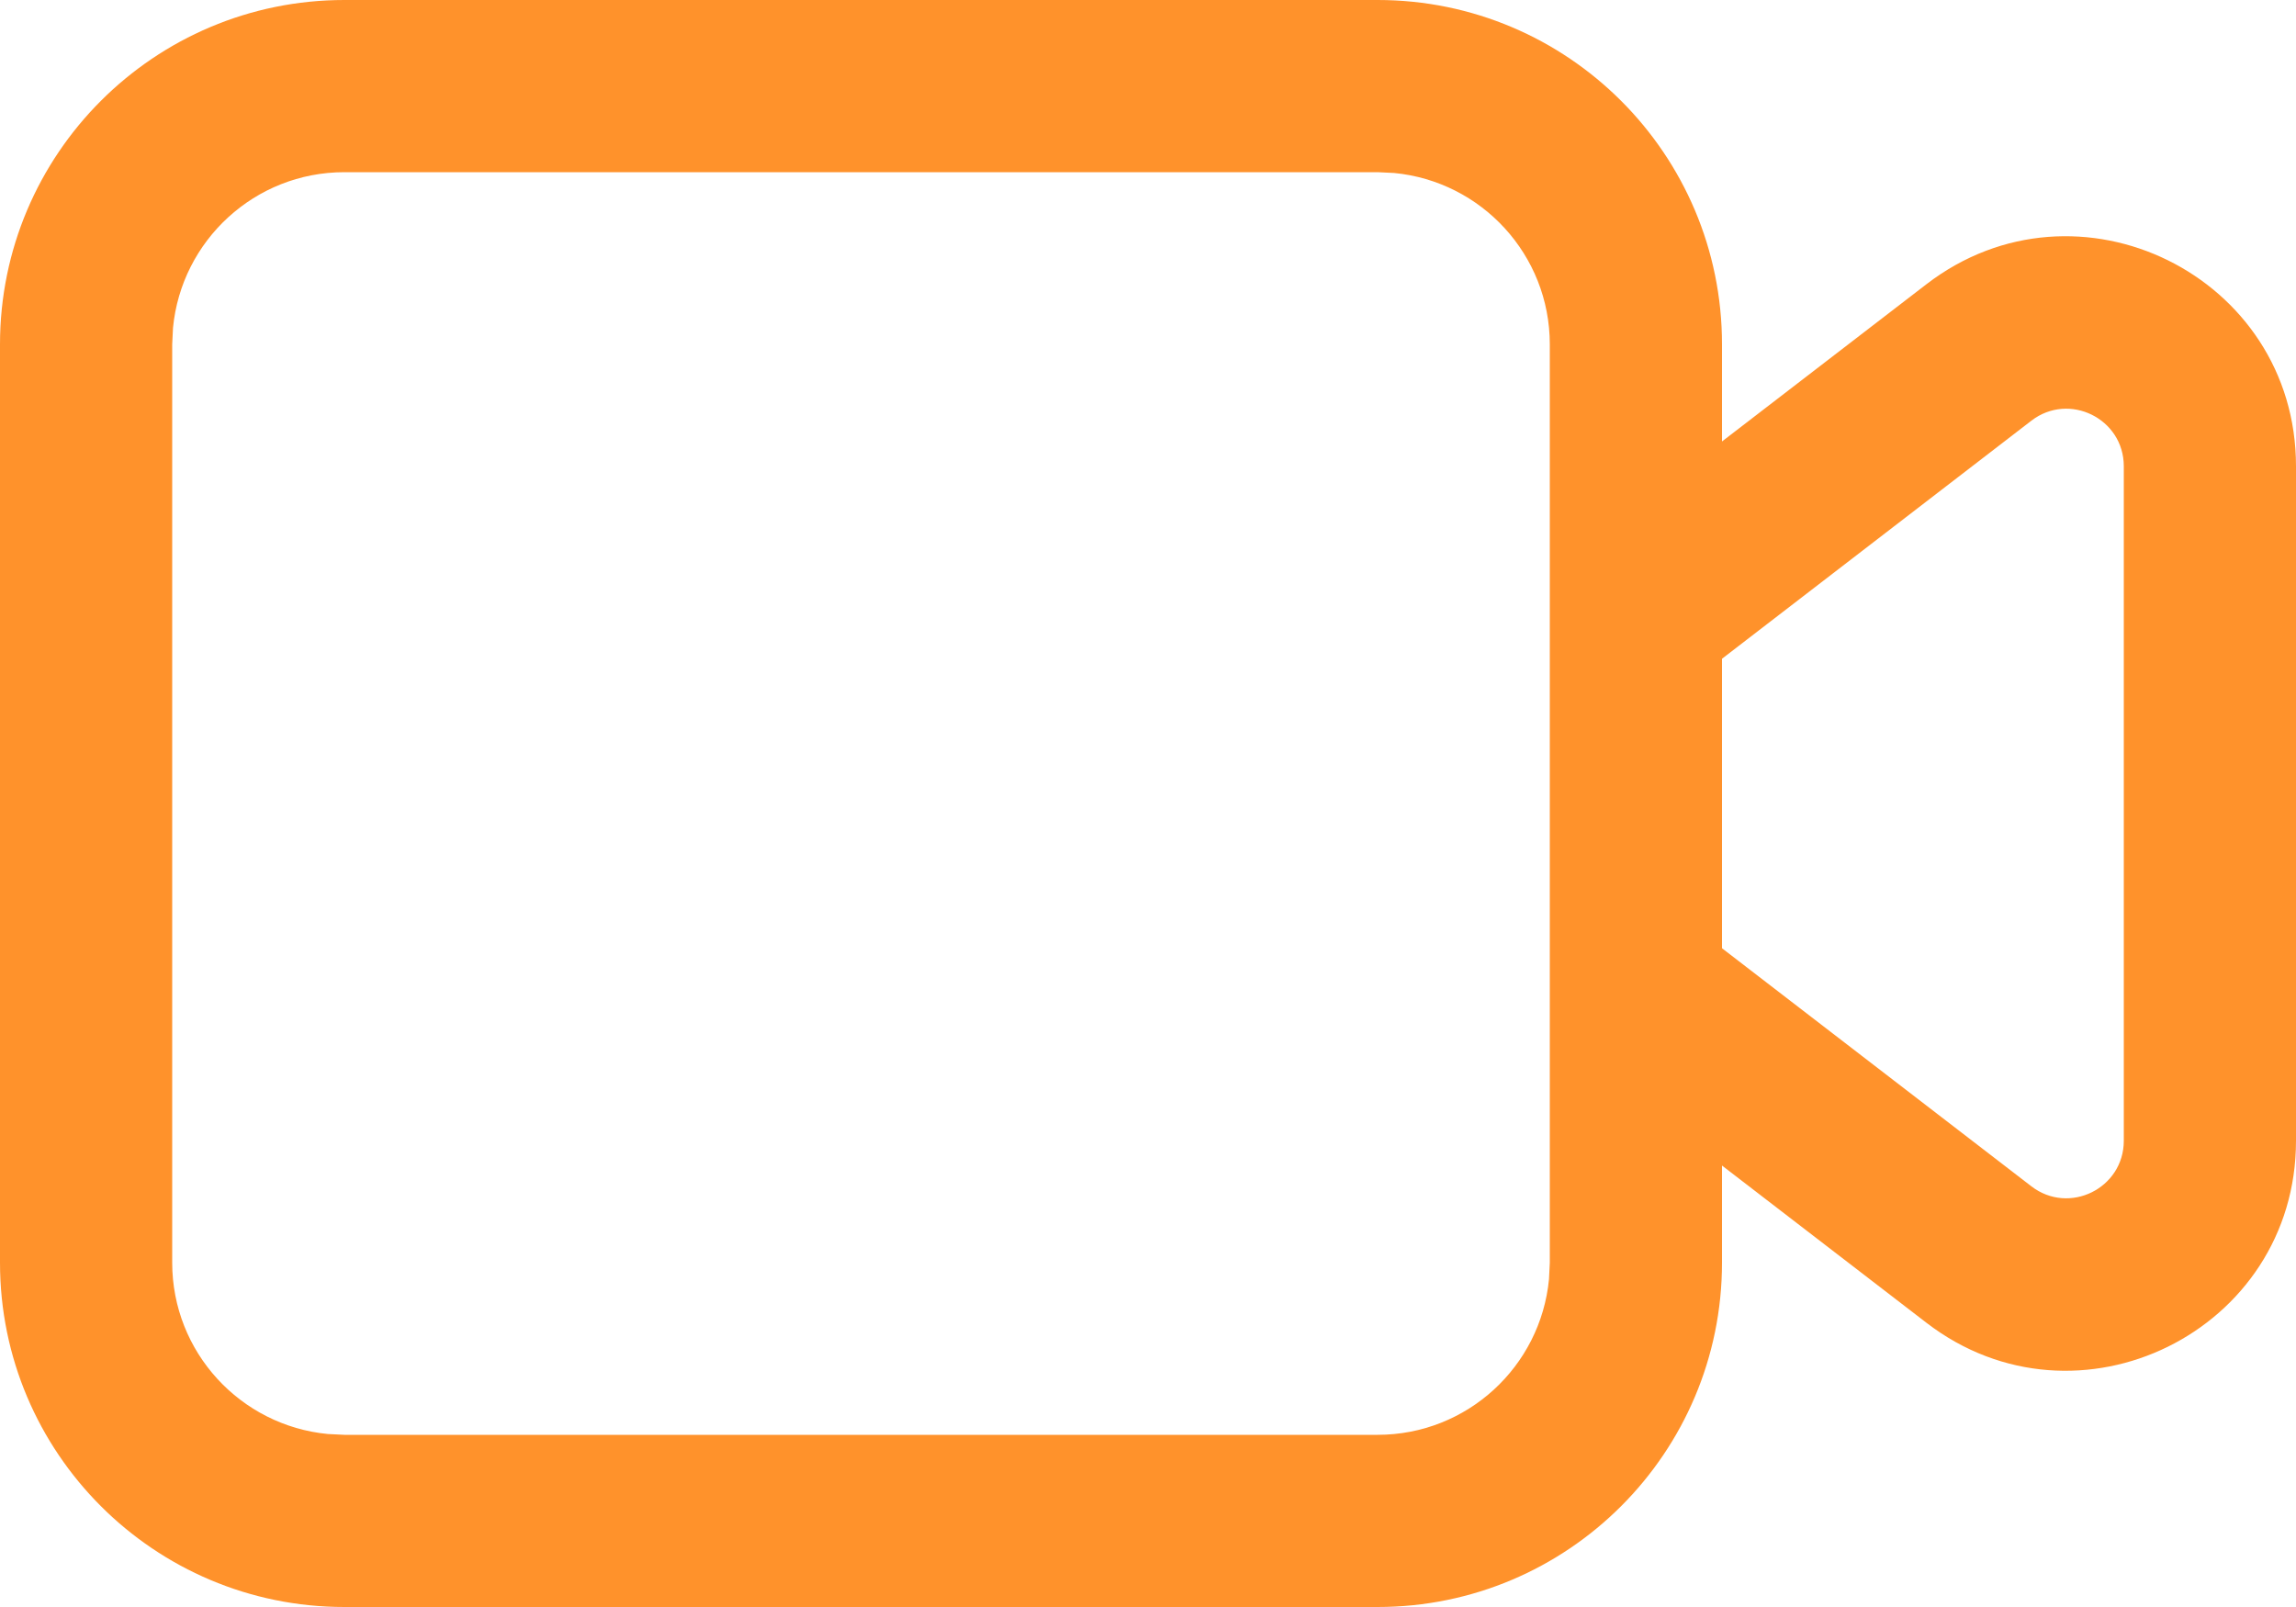 <?xml version="1.0" encoding="UTF-8"?>
<svg width="20px" height="14px" viewBox="0 0 20 14" version="1.1" xmlns="http://www.w3.org/2000/svg" xmlns:xlink="http://www.w3.org/1999/xlink">
    <title>video_recorder</title>
    <g id="Web" stroke="none" stroke-width="1" fill="none" fill-rule="evenodd">
        <g id="1-Main-page-Copy" transform="translate(-907, -1741)" fill="#FF922B">
            <g id="Group-20" transform="translate(322, 1638)">
                <g id="video_recorder" transform="translate(585, 103)">
                    <path d="M12,0 C13.657,0 15,1.343 15,3 L15,3.846 L16.781,2.476 C18.096,1.465 20,2.402 20,4.062 L20,9.938 C20,11.598 18.096,12.535 16.781,11.524 L15,10.154 L15,11 C15,12.657 13.657,14 12,14 L3,14 C1.343,14 0,12.657 0,11 L0,3 C0,1.343 1.343,0 3,0 L12,0 Z M12,1.5 L3,1.5 C2.22,1.5 1.58,2.095 1.507,2.856 L1.5,3 L1.5,11 C1.5,11.78 2.095,12.42 2.856,12.493 L3,12.5 L12,12.5 C12.78,12.5 13.42,11.905 13.493,11.144 L13.5,11 L13.5,3 C13.5,2.22 12.905,1.58 12.144,1.507 L12,1.5 Z M17.695,3.665 L15,5.739 L15,8.261 L17.695,10.335 C18.024,10.588 18.5,10.353 18.5,9.938 L18.5,4.062 C18.5,3.647 18.024,3.412 17.695,3.665 Z" id="Shape"></path>
                </g>
            </g>
        </g>
    </g>
</svg>